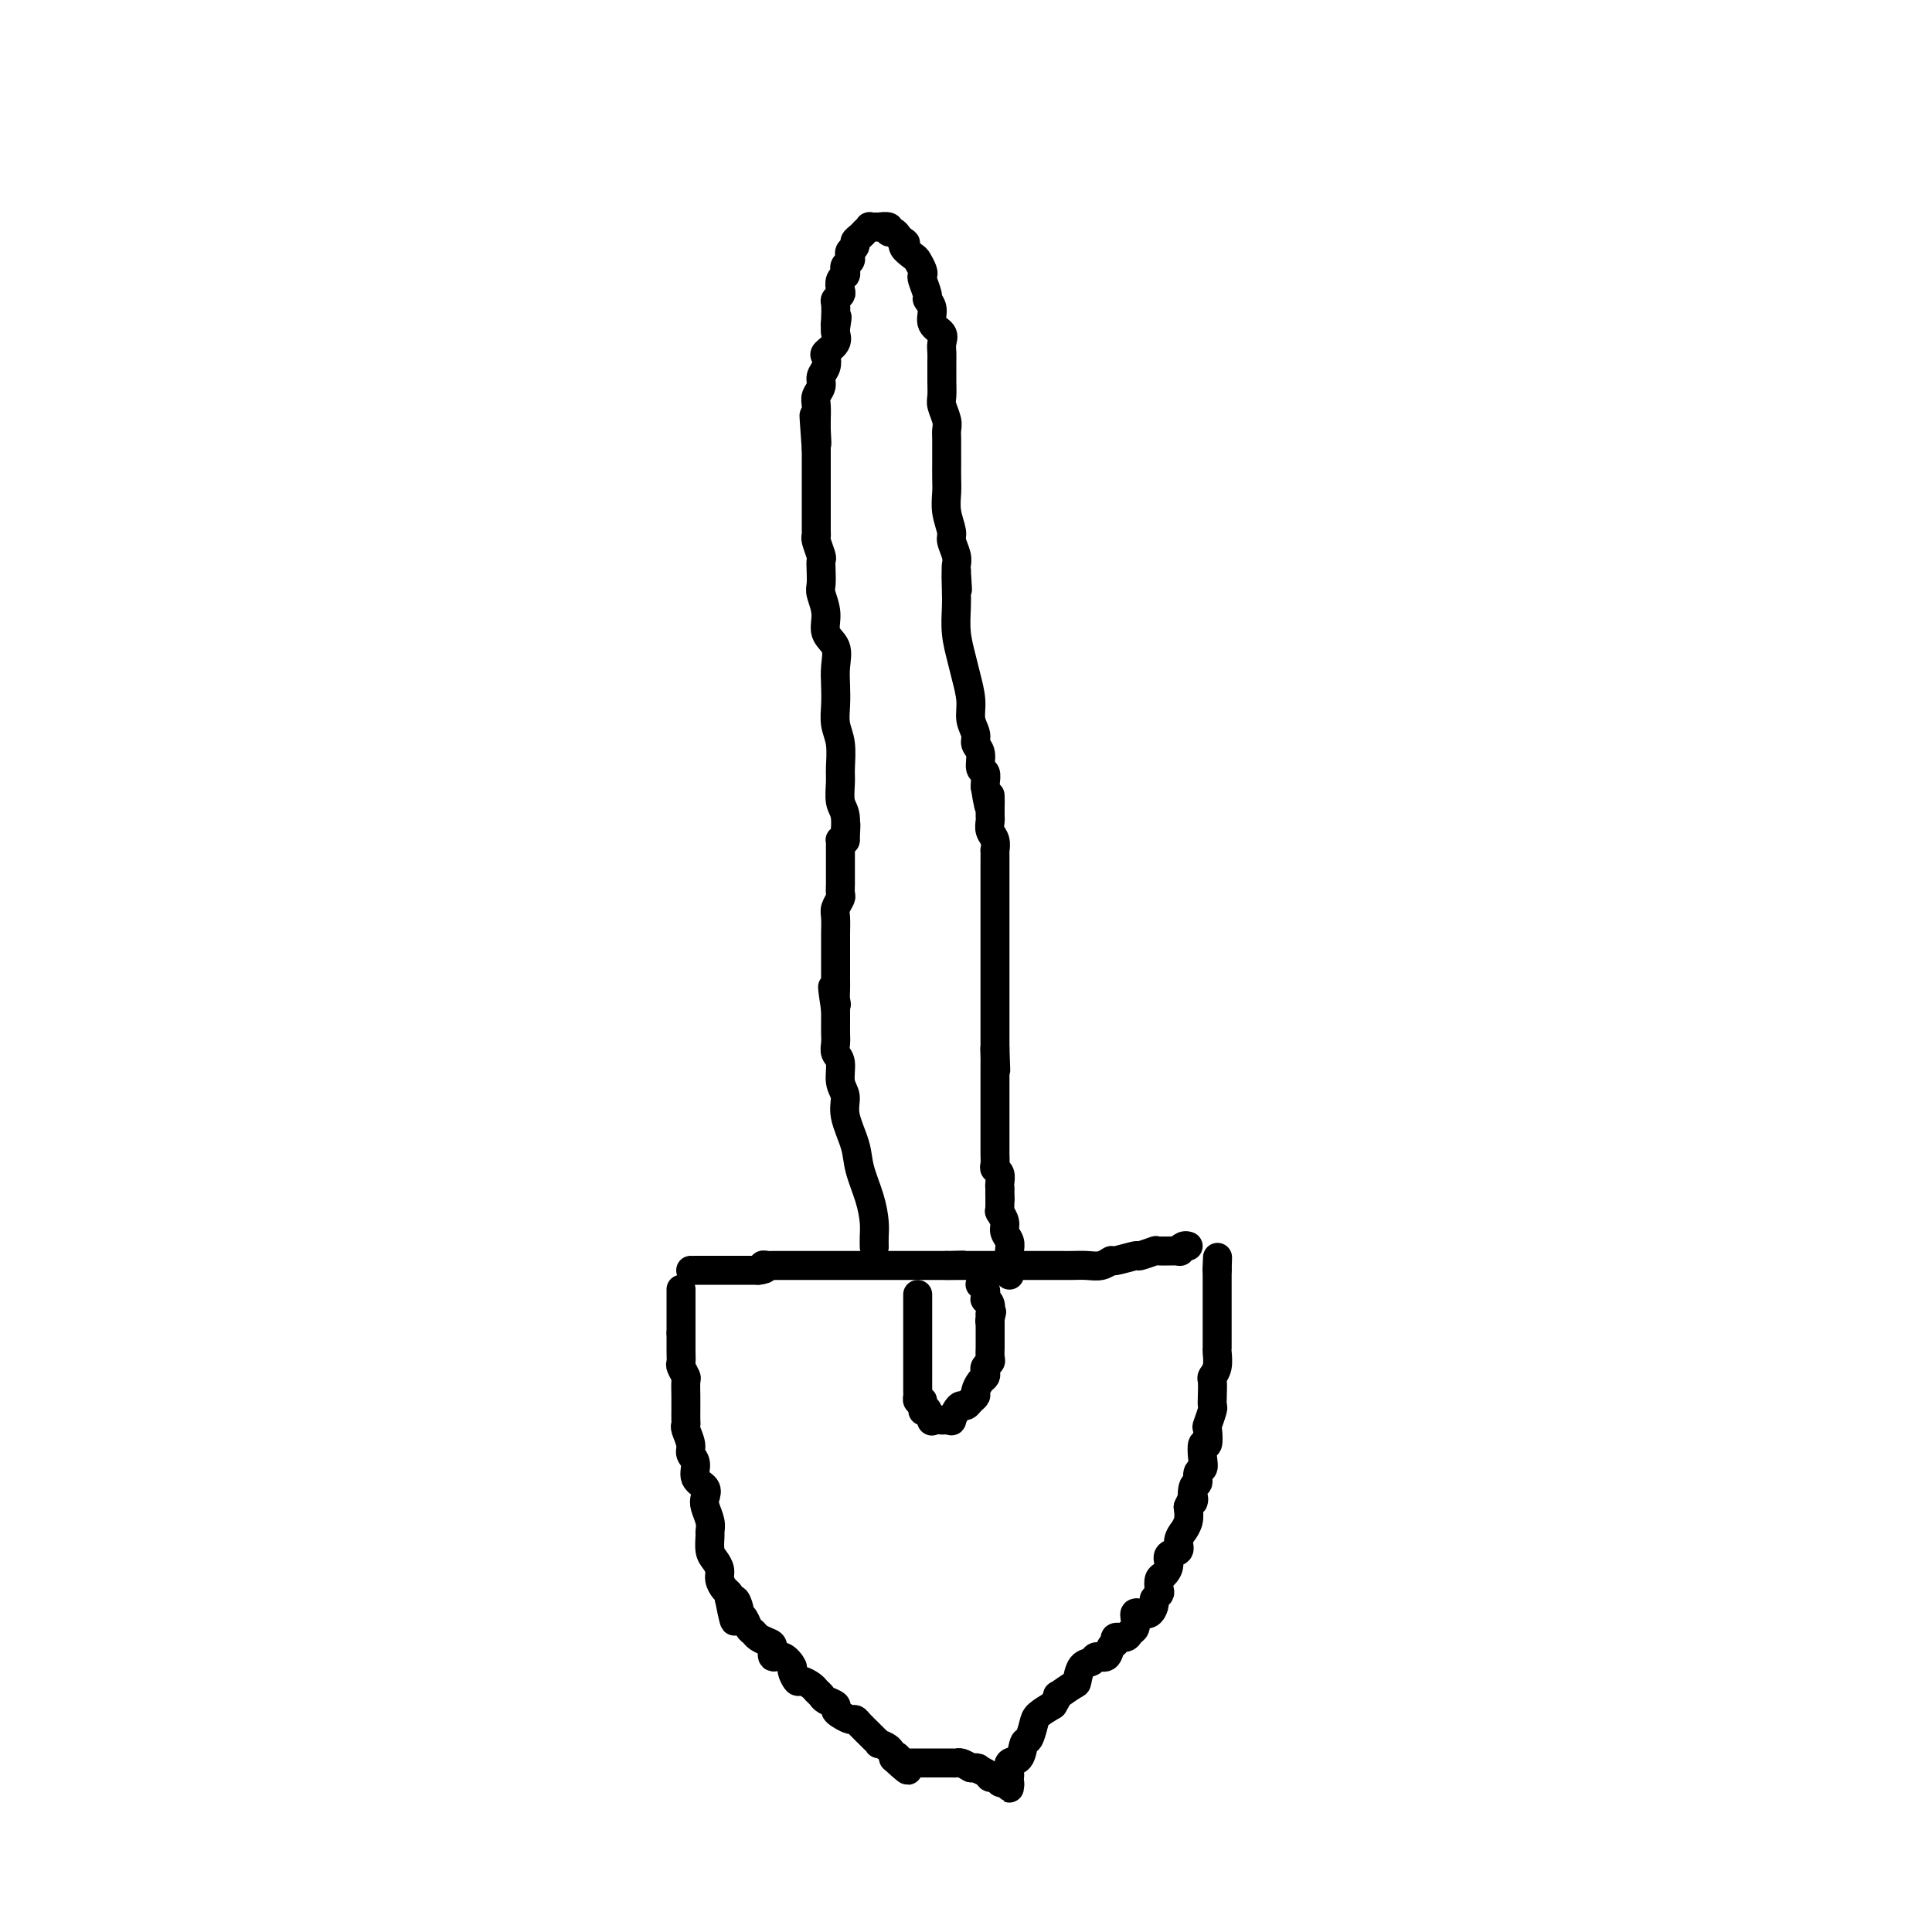 <svg viewBox='0 0 400 400' version='1.1' xmlns='http://www.w3.org/2000/svg' xmlns:xlink='http://www.w3.org/1999/xlink'><g fill='none' stroke='#000000' stroke-width='6' stroke-linecap='round' stroke-linejoin='round'><path d='M143,263c0.501,0.000 1.002,0.000 1,0c-0.002,0.000 -0.506,0.000 0,0c0.506,0.000 2.023,0.000 3,0c0.977,0.000 1.415,0.000 2,0c0.585,0.000 1.319,0.000 2,0c0.681,0.000 1.310,0.000 2,0c0.690,0.000 1.443,0.000 2,0c0.557,0.000 0.919,-0.000 1,0c0.081,0.000 -0.120,0.000 0,0c0.120,0.000 0.560,0.000 1,0'/><path d='M157,263c2.350,-0.226 1.225,-0.793 1,-1c-0.225,-0.207 0.450,-0.056 1,0c0.550,0.056 0.974,0.015 1,0c0.026,-0.015 -0.348,-0.004 0,0c0.348,0.004 1.417,0.001 2,0c0.583,-0.001 0.680,-0.000 1,0c0.320,0.000 0.863,0.000 1,0c0.137,-0.000 -0.132,-0.000 0,0c0.132,0.000 0.666,0.000 1,0c0.334,-0.000 0.470,-0.000 1,0c0.530,0.000 1.456,0.000 2,0c0.544,-0.000 0.708,-0.000 1,0c0.292,0.000 0.712,0.000 1,0c0.288,-0.000 0.443,-0.000 1,0c0.557,0.000 1.515,0.000 2,0c0.485,-0.000 0.496,-0.000 1,0c0.504,0.000 1.500,0.000 2,0c0.500,-0.000 0.504,-0.000 1,0c0.496,0.000 1.485,0.000 2,0c0.515,-0.000 0.557,-0.000 1,0c0.443,0.000 1.287,0.000 2,0c0.713,-0.000 1.295,-0.000 2,0c0.705,0.000 1.533,0.000 2,0c0.467,-0.000 0.573,-0.000 1,0c0.427,0.000 1.174,-0.000 2,0c0.826,0.000 1.731,-0.000 2,0c0.269,0.000 -0.096,-0.000 0,0c0.096,0.000 0.655,-0.000 1,0c0.345,0.000 0.478,-0.000 1,0c0.522,0.000 1.435,0.000 2,0c0.565,0.000 0.783,0.000 1,0'/><path d='M196,262c6.213,-0.155 2.246,-0.041 1,0c-1.246,0.041 0.229,0.011 1,0c0.771,-0.011 0.840,-0.003 1,0c0.160,0.003 0.413,0.001 1,0c0.587,-0.001 1.507,-0.000 2,0c0.493,0.000 0.559,0.000 1,0c0.441,-0.000 1.257,-0.000 2,0c0.743,0.000 1.414,0.000 2,0c0.586,-0.000 1.088,-0.000 2,0c0.912,0.000 2.236,0.000 3,0c0.764,-0.000 0.970,-0.000 2,0c1.030,0.000 2.884,0.001 4,0c1.116,-0.001 1.494,-0.004 2,0c0.506,0.004 1.141,0.016 2,0c0.859,-0.016 1.944,-0.061 3,0c1.056,0.061 2.084,0.228 3,0c0.916,-0.228 1.721,-0.849 2,-1c0.279,-0.151 0.032,0.170 1,0c0.968,-0.170 3.150,-0.830 4,-1c0.850,-0.170 0.367,0.152 1,0c0.633,-0.152 2.383,-0.776 3,-1c0.617,-0.224 0.103,-0.046 1,0c0.897,0.046 3.207,-0.040 4,0c0.793,0.040 0.069,0.207 0,0c-0.069,-0.207 0.517,-0.788 1,-1c0.483,-0.212 0.861,-0.057 1,0c0.139,0.057 0.037,0.015 0,0c-0.037,-0.015 -0.010,-0.004 0,0c0.010,0.004 0.003,0.001 0,0c-0.003,-0.001 -0.001,-0.001 0,0'/><path d='M141,267c0.000,0.023 0.000,0.045 0,0c0.000,-0.045 0.000,-0.158 0,0c0.000,0.158 0.000,0.588 0,1c0.000,0.412 -0.000,0.807 0,1c0.000,0.193 0.000,0.184 0,1c0.000,0.816 0.000,2.456 0,3c0.000,0.544 0.000,-0.009 0,0c0.000,0.009 0.000,0.579 0,1c0.000,0.421 0.000,0.692 0,1c0.000,0.308 0.000,0.654 0,1'/><path d='M141,276c0.000,1.285 0.000,-0.002 0,0c-0.000,0.002 -0.001,1.295 0,2c0.001,0.705 0.004,0.823 0,1c-0.004,0.177 -0.015,0.413 0,1c0.015,0.587 0.057,1.526 0,2c-0.057,0.474 -0.211,0.484 0,1c0.211,0.516 0.789,1.538 1,2c0.211,0.462 0.057,0.365 0,1c-0.057,0.635 -0.015,2.002 0,3c0.015,0.998 0.003,1.628 0,2c-0.003,0.372 0.003,0.488 0,1c-0.003,0.512 -0.016,1.422 0,2c0.016,0.578 0.061,0.825 0,1c-0.061,0.175 -0.229,0.277 0,1c0.229,0.723 0.853,2.066 1,3c0.147,0.934 -0.185,1.458 0,2c0.185,0.542 0.886,1.103 1,2c0.114,0.897 -0.358,2.131 0,3c0.358,0.869 1.546,1.375 2,2c0.454,0.625 0.174,1.370 0,2c-0.174,0.630 -0.244,1.145 0,2c0.244,0.855 0.800,2.049 1,3c0.200,0.951 0.043,1.658 0,2c-0.043,0.342 0.026,0.318 0,1c-0.026,0.682 -0.148,2.070 0,3c0.148,0.930 0.565,1.401 1,2c0.435,0.599 0.887,1.326 1,2c0.113,0.674 -0.114,1.294 0,2c0.114,0.706 0.569,1.498 1,2c0.431,0.502 0.837,0.715 1,1c0.163,0.285 0.081,0.643 0,1'/><path d='M151,331c1.709,8.688 0.983,2.909 1,1c0.017,-1.909 0.778,0.052 1,1c0.222,0.948 -0.096,0.884 0,1c0.096,0.116 0.607,0.413 1,1c0.393,0.587 0.670,1.465 1,2c0.330,0.535 0.714,0.726 1,1c0.286,0.274 0.474,0.632 1,1c0.526,0.368 1.388,0.747 2,1c0.612,0.253 0.972,0.381 1,1c0.028,0.619 -0.276,1.729 0,2c0.276,0.271 1.134,-0.296 2,0c0.866,0.296 1.741,1.455 2,2c0.259,0.545 -0.100,0.475 0,1c0.100,0.525 0.657,1.646 1,2c0.343,0.354 0.472,-0.060 1,0c0.528,0.060 1.456,0.593 2,1c0.544,0.407 0.706,0.686 1,1c0.294,0.314 0.722,0.661 1,1c0.278,0.339 0.407,0.669 1,1c0.593,0.331 1.651,0.663 2,1c0.349,0.337 -0.010,0.681 0,1c0.010,0.319 0.388,0.614 1,1c0.612,0.386 1.459,0.863 2,1c0.541,0.137 0.776,-0.064 1,0c0.224,0.064 0.436,0.395 1,1c0.564,0.605 1.478,1.485 2,2c0.522,0.515 0.651,0.666 1,1c0.349,0.334 0.918,0.853 1,1c0.082,0.147 -0.324,-0.076 0,0c0.324,0.076 1.378,0.450 2,1c0.622,0.550 0.811,1.275 1,2'/><path d='M185,364c5.428,5.044 1.997,1.155 1,0c-0.997,-1.155 0.440,0.422 1,1c0.560,0.578 0.243,0.155 0,0c-0.243,-0.155 -0.414,-0.041 0,0c0.414,0.041 1.411,0.011 2,0c0.589,-0.011 0.769,-0.003 1,0c0.231,0.003 0.514,0.001 1,0c0.486,-0.001 1.177,-0.000 2,0c0.823,0.000 1.778,-0.001 2,0c0.222,0.001 -0.289,0.003 0,0c0.289,-0.003 1.376,-0.011 2,0c0.624,0.011 0.783,0.041 1,0c0.217,-0.041 0.490,-0.155 1,0c0.510,0.155 1.255,0.577 2,1'/><path d='M201,366c2.593,0.266 1.076,-0.069 1,0c-0.076,0.069 1.289,0.540 2,1c0.711,0.460 0.769,0.907 1,1c0.231,0.093 0.636,-0.168 1,0c0.364,0.168 0.686,0.764 1,1c0.314,0.236 0.620,0.112 1,0c0.380,-0.112 0.834,-0.211 1,0c0.166,0.211 0.044,0.733 0,1c-0.044,0.267 -0.011,0.280 0,0c0.011,-0.280 0.001,-0.853 0,-1c-0.001,-0.147 0.006,0.132 0,0c-0.006,-0.132 -0.027,-0.673 0,-1c0.027,-0.327 0.101,-0.439 0,-1c-0.101,-0.561 -0.378,-1.572 0,-2c0.378,-0.428 1.409,-0.275 2,-1c0.591,-0.725 0.741,-2.330 1,-3c0.259,-0.670 0.626,-0.406 1,-1c0.374,-0.594 0.755,-2.044 1,-3c0.245,-0.956 0.356,-1.416 1,-2c0.644,-0.584 1.822,-1.292 3,-2'/><path d='M218,353c1.760,-2.811 0.661,-1.838 1,-2c0.339,-0.162 2.117,-1.459 3,-2c0.883,-0.541 0.870,-0.325 1,-1c0.130,-0.675 0.402,-2.240 1,-3c0.598,-0.760 1.524,-0.714 2,-1c0.476,-0.286 0.504,-0.904 1,-1c0.496,-0.096 1.460,0.329 2,0c0.540,-0.329 0.655,-1.412 1,-2c0.345,-0.588 0.919,-0.681 1,-1c0.081,-0.319 -0.332,-0.862 0,-1c0.332,-0.138 1.409,0.131 2,0c0.591,-0.131 0.696,-0.663 1,-1c0.304,-0.337 0.806,-0.481 1,-1c0.194,-0.519 0.080,-1.414 0,-2c-0.080,-0.586 -0.128,-0.864 0,-1c0.128,-0.136 0.430,-0.131 1,0c0.570,0.131 1.407,0.387 2,0c0.593,-0.387 0.943,-1.417 1,-2c0.057,-0.583 -0.178,-0.719 0,-1c0.178,-0.281 0.770,-0.708 1,-1c0.230,-0.292 0.098,-0.449 0,-1c-0.098,-0.551 -0.162,-1.495 0,-2c0.162,-0.505 0.550,-0.572 1,-1c0.450,-0.428 0.962,-1.219 1,-2c0.038,-0.781 -0.397,-1.553 0,-2c0.397,-0.447 1.627,-0.570 2,-1c0.373,-0.430 -0.110,-1.168 0,-2c0.110,-0.832 0.813,-1.759 1,-2c0.187,-0.241 -0.142,0.204 0,0c0.142,-0.204 0.755,-1.058 1,-2c0.245,-0.942 0.123,-1.971 0,-3'/><path d='M246,312c1.482,-3.456 1.185,-1.097 1,-1c-0.185,0.097 -0.260,-2.069 0,-3c0.260,-0.931 0.853,-0.626 1,-1c0.147,-0.374 -0.153,-1.428 0,-2c0.153,-0.572 0.759,-0.662 1,-1c0.241,-0.338 0.116,-0.925 0,-2c-0.116,-1.075 -0.223,-2.638 0,-3c0.223,-0.362 0.778,0.479 1,0c0.222,-0.479 0.112,-2.277 0,-3c-0.112,-0.723 -0.226,-0.372 0,-1c0.226,-0.628 0.792,-2.234 1,-3c0.208,-0.766 0.060,-0.693 0,-1c-0.060,-0.307 -0.030,-0.993 0,-2c0.030,-1.007 0.061,-2.335 0,-3c-0.061,-0.665 -0.212,-0.669 0,-1c0.212,-0.331 0.789,-0.991 1,-2c0.211,-1.009 0.057,-2.368 0,-3c-0.057,-0.632 -0.015,-0.538 0,-1c0.015,-0.462 0.004,-1.480 0,-2c-0.004,-0.520 -0.001,-0.542 0,-1c0.001,-0.458 0.000,-1.351 0,-2c-0.000,-0.649 -0.000,-1.052 0,-1c0.000,0.052 0.000,0.561 0,0c-0.000,-0.561 -0.000,-2.191 0,-3c0.000,-0.809 0.000,-0.798 0,-1c-0.000,-0.202 -0.000,-0.618 0,-1c0.000,-0.382 0.000,-0.731 0,-1c-0.000,-0.269 -0.000,-0.457 0,-1c0.000,-0.543 0.000,-1.441 0,-2c-0.000,-0.559 -0.000,-0.780 0,-1'/><path d='M252,263c0.156,-4.733 0.044,-2.067 0,-1c-0.044,1.067 -0.022,0.533 0,0'/><path d='M190,268c-0.000,0.400 -0.000,0.799 0,1c0.000,0.201 0.000,0.203 0,0c-0.000,-0.203 -0.000,-0.613 0,0c0.000,0.613 0.000,2.247 0,3c-0.000,0.753 -0.000,0.626 0,1c0.000,0.374 0.000,1.251 0,2c-0.000,0.749 -0.000,1.370 0,2c0.000,0.630 0.000,1.268 0,2c-0.000,0.732 -0.000,1.560 0,2c0.000,0.440 0.000,0.494 0,1c-0.000,0.506 -0.000,1.463 0,2c0.000,0.537 0.000,0.654 0,1c-0.000,0.346 -0.001,0.919 0,1c0.001,0.081 0.003,-0.332 0,0c-0.003,0.332 -0.011,1.409 0,2c0.011,0.591 0.041,0.698 0,1c-0.041,0.302 -0.155,0.801 0,1c0.155,0.199 0.577,0.100 1,0'/><path d='M191,290c0.150,3.625 0.025,1.687 0,1c-0.025,-0.687 0.050,-0.124 0,0c-0.050,0.124 -0.226,-0.191 0,0c0.226,0.191 0.853,0.888 1,1c0.147,0.112 -0.186,-0.362 0,0c0.186,0.362 0.891,1.561 1,2c0.109,0.439 -0.378,0.118 0,0c0.378,-0.118 1.622,-0.032 2,0c0.378,0.032 -0.110,0.010 0,0c0.110,-0.010 0.817,-0.009 1,0c0.183,0.009 -0.158,0.027 0,0c0.158,-0.027 0.816,-0.097 1,0c0.184,0.097 -0.106,0.363 0,0c0.106,-0.363 0.607,-1.354 1,-2c0.393,-0.646 0.679,-0.945 1,-1c0.321,-0.055 0.677,0.136 1,0c0.323,-0.136 0.612,-0.600 1,-1c0.388,-0.400 0.875,-0.737 1,-1c0.125,-0.263 -0.111,-0.452 0,-1c0.111,-0.548 0.569,-1.457 1,-2c0.431,-0.543 0.833,-0.722 1,-1c0.167,-0.278 0.097,-0.656 0,-1c-0.097,-0.344 -0.222,-0.654 0,-1c0.222,-0.346 0.792,-0.726 1,-1c0.208,-0.274 0.056,-0.440 0,-1c-0.056,-0.560 -0.015,-1.512 0,-2c0.015,-0.488 0.004,-0.512 0,-1c-0.004,-0.488 -0.001,-1.440 0,-2c0.001,-0.560 0.000,-0.728 0,-1c-0.000,-0.272 -0.000,-0.649 0,-1c0.000,-0.351 0.000,-0.675 0,-1'/><path d='M205,273c0.619,-2.648 0.167,-0.769 0,0c-0.167,0.769 -0.049,0.426 0,0c0.049,-0.426 0.027,-0.936 0,-1c-0.027,-0.064 -0.060,0.320 0,0c0.060,-0.320 0.213,-1.342 0,-2c-0.213,-0.658 -0.793,-0.951 -1,-1c-0.207,-0.049 -0.041,0.144 0,0c0.041,-0.144 -0.041,-0.627 0,-1c0.041,-0.373 0.207,-0.636 0,-1c-0.207,-0.364 -0.786,-0.829 -1,-1c-0.214,-0.171 -0.061,-0.049 0,0c0.061,0.049 0.031,0.024 0,0'/><path d='M181,258c0.004,0.165 0.008,0.330 0,0c-0.008,-0.330 -0.028,-1.156 0,-2c0.028,-0.844 0.105,-1.706 0,-3c-0.105,-1.294 -0.391,-3.022 -1,-5c-0.609,-1.978 -1.540,-4.208 -2,-6c-0.460,-1.792 -0.448,-3.145 -1,-5c-0.552,-1.855 -1.668,-4.212 -2,-6c-0.332,-1.788 0.121,-3.007 0,-4c-0.121,-0.993 -0.817,-1.761 -1,-3c-0.183,-1.239 0.147,-2.951 0,-4c-0.147,-1.049 -0.771,-1.437 -1,-2c-0.229,-0.563 -0.061,-1.303 0,-2c0.061,-0.697 0.016,-1.352 0,-2c-0.016,-0.648 -0.004,-1.290 0,-2c0.004,-0.710 0.001,-1.489 0,-2c-0.001,-0.511 -0.001,-0.756 0,-1'/><path d='M173,209c-1.238,-8.057 -0.332,-3.701 0,-2c0.332,1.701 0.089,0.747 0,0c-0.089,-0.747 -0.024,-1.287 0,-2c0.024,-0.713 0.006,-1.600 0,-2c-0.006,-0.400 -0.002,-0.315 0,-1c0.002,-0.685 0.001,-2.141 0,-3c-0.001,-0.859 -0.001,-1.122 0,-2c0.001,-0.878 0.004,-2.372 0,-3c-0.004,-0.628 -0.015,-0.391 0,-1c0.015,-0.609 0.057,-2.064 0,-3c-0.057,-0.936 -0.211,-1.352 0,-2c0.211,-0.648 0.789,-1.528 1,-2c0.211,-0.472 0.057,-0.536 0,-1c-0.057,-0.464 -0.015,-1.328 0,-2c0.015,-0.672 0.004,-1.150 0,-2c-0.004,-0.850 -0.002,-2.070 0,-3c0.002,-0.930 0.003,-1.570 0,-2c-0.003,-0.430 -0.011,-0.651 0,-1c0.011,-0.349 0.041,-0.825 0,-1c-0.041,-0.175 -0.155,-0.050 0,0c0.155,0.050 0.577,0.025 1,0'/><path d='M175,174c0.293,-5.719 0.026,-2.517 0,-2c-0.026,0.517 0.190,-1.653 0,-3c-0.190,-1.347 -0.787,-1.872 -1,-3c-0.213,-1.128 -0.043,-2.860 0,-4c0.043,-1.140 -0.041,-1.687 0,-3c0.041,-1.313 0.207,-3.393 0,-5c-0.207,-1.607 -0.785,-2.741 -1,-4c-0.215,-1.259 -0.065,-2.643 0,-4c0.065,-1.357 0.047,-2.687 0,-4c-0.047,-1.313 -0.121,-2.611 0,-4c0.121,-1.389 0.439,-2.871 0,-4c-0.439,-1.129 -1.634,-1.906 -2,-3c-0.366,-1.094 0.098,-2.507 0,-4c-0.098,-1.493 -0.757,-3.066 -1,-4c-0.243,-0.934 -0.069,-1.227 0,-2c0.069,-0.773 0.033,-2.025 0,-3c-0.033,-0.975 -0.061,-1.674 0,-2c0.061,-0.326 0.213,-0.280 0,-1c-0.213,-0.720 -0.789,-2.205 -1,-3c-0.211,-0.795 -0.057,-0.898 0,-1c0.057,-0.102 0.015,-0.201 0,-1c-0.015,-0.799 -0.004,-2.298 0,-3c0.004,-0.702 0.001,-0.607 0,-1c-0.001,-0.393 -0.000,-1.274 0,-2c0.000,-0.726 0.000,-1.298 0,-2c-0.000,-0.702 -0.000,-1.536 0,-2c0.000,-0.464 0.000,-0.558 0,-1c-0.000,-0.442 -0.000,-1.232 0,-2c0.000,-0.768 0.000,-1.514 0,-2c-0.000,-0.486 -0.000,-0.710 0,-1c0.000,-0.290 0.000,-0.645 0,-1'/><path d='M169,93c-0.928,-12.862 -0.249,-4.517 0,-2c0.249,2.517 0.067,-0.795 0,-2c-0.067,-1.205 -0.018,-0.305 0,0c0.018,0.305 0.004,0.013 0,0c-0.004,-0.013 0.003,0.253 0,0c-0.003,-0.253 -0.016,-1.027 0,-2c0.016,-0.973 0.060,-2.147 0,-3c-0.060,-0.853 -0.226,-1.384 0,-2c0.226,-0.616 0.843,-1.316 1,-2c0.157,-0.684 -0.147,-1.352 0,-2c0.147,-0.648 0.743,-1.277 1,-2c0.257,-0.723 0.174,-1.542 0,-2c-0.174,-0.458 -0.438,-0.556 0,-1c0.438,-0.444 1.580,-1.235 2,-2c0.420,-0.765 0.120,-1.504 0,-2c-0.120,-0.496 -0.060,-0.748 0,-1'/><path d='M173,68c0.620,-4.079 0.170,-1.776 0,-1c-0.170,0.776 -0.059,0.024 0,-1c0.059,-1.024 0.067,-2.320 0,-3c-0.067,-0.680 -0.211,-0.746 0,-1c0.211,-0.254 0.775,-0.698 1,-1c0.225,-0.302 0.112,-0.462 0,-1c-0.112,-0.538 -0.222,-1.454 0,-2c0.222,-0.546 0.778,-0.724 1,-1c0.222,-0.276 0.111,-0.651 0,-1c-0.111,-0.349 -0.222,-0.671 0,-1c0.222,-0.329 0.777,-0.666 1,-1c0.223,-0.334 0.115,-0.667 0,-1c-0.115,-0.333 -0.237,-0.668 0,-1c0.237,-0.332 0.833,-0.662 1,-1c0.167,-0.338 -0.095,-0.683 0,-1c0.095,-0.317 0.546,-0.607 1,-1c0.454,-0.393 0.910,-0.890 1,-1c0.090,-0.110 -0.186,0.167 0,0c0.186,-0.167 0.833,-0.777 1,-1c0.167,-0.223 -0.148,-0.060 0,0c0.148,0.060 0.758,0.016 1,0c0.242,-0.016 0.115,-0.004 0,0c-0.115,0.004 -0.219,0.000 0,0c0.219,-0.000 0.762,0.004 1,0c0.238,-0.004 0.172,-0.016 0,0c-0.172,0.016 -0.449,0.060 0,0c0.449,-0.060 1.626,-0.223 2,0c0.374,0.223 -0.054,0.833 0,1c0.054,0.167 0.592,-0.109 1,0c0.408,0.109 0.688,0.603 1,1c0.312,0.397 0.656,0.699 1,1'/><path d='M187,50c1.128,0.423 -0.051,0.481 0,1c0.051,0.519 1.333,1.499 2,2c0.667,0.501 0.719,0.523 1,1c0.281,0.477 0.792,1.408 1,2c0.208,0.592 0.113,0.843 0,1c-0.113,0.157 -0.242,0.220 0,1c0.242,0.780 0.857,2.278 1,3c0.143,0.722 -0.186,0.669 0,1c0.186,0.331 0.887,1.047 1,2c0.113,0.953 -0.362,2.142 0,3c0.362,0.858 1.561,1.385 2,2c0.439,0.615 0.118,1.318 0,2c-0.118,0.682 -0.031,1.341 0,2c0.031,0.659 0.007,1.316 0,2c-0.007,0.684 0.002,1.394 0,2c-0.002,0.606 -0.015,1.107 0,2c0.015,0.893 0.056,2.177 0,3c-0.056,0.823 -0.211,1.183 0,2c0.211,0.817 0.789,2.091 1,3c0.211,0.909 0.057,1.454 0,2c-0.057,0.546 -0.015,1.093 0,2c0.015,0.907 0.003,2.174 0,3c-0.003,0.826 0.003,1.212 0,2c-0.003,0.788 -0.016,1.978 0,3c0.016,1.022 0.061,1.877 0,3c-0.061,1.123 -0.226,2.514 0,4c0.226,1.486 0.845,3.067 1,4c0.155,0.933 -0.154,1.219 0,2c0.154,0.781 0.772,2.056 1,3c0.228,0.944 0.065,1.555 0,2c-0.065,0.445 -0.033,0.722 0,1'/><path d='M198,118c0.465,7.673 0.128,2.355 0,1c-0.128,-1.355 -0.046,1.252 0,3c0.046,1.748 0.055,2.638 0,4c-0.055,1.362 -0.173,3.197 0,5c0.173,1.803 0.639,3.575 1,5c0.361,1.425 0.617,2.504 1,4c0.383,1.496 0.891,3.411 1,5c0.109,1.589 -0.182,2.853 0,4c0.182,1.147 0.837,2.176 1,3c0.163,0.824 -0.167,1.443 0,2c0.167,0.557 0.829,1.053 1,2c0.171,0.947 -0.150,2.347 0,3c0.150,0.653 0.771,0.560 1,1c0.229,0.440 0.065,1.411 0,2c-0.065,0.589 -0.033,0.794 0,1'/><path d='M204,163c1.154,7.323 1.040,3.131 1,2c-0.040,-1.131 -0.007,0.799 0,2c0.007,1.201 -0.012,1.675 0,2c0.012,0.325 0.056,0.503 0,1c-0.056,0.497 -0.211,1.315 0,2c0.211,0.685 0.789,1.238 1,2c0.211,0.762 0.057,1.732 0,2c-0.057,0.268 -0.015,-0.166 0,0c0.015,0.166 0.004,0.933 0,2c-0.004,1.067 -0.001,2.436 0,3c0.001,0.564 0.000,0.325 0,1c-0.000,0.675 -0.000,2.265 0,3c0.000,0.735 0.000,0.617 0,1c-0.000,0.383 -0.000,1.268 0,2c0.000,0.732 0.000,1.312 0,2c-0.000,0.688 -0.000,1.485 0,2c0.000,0.515 0.000,0.748 0,1c-0.000,0.252 -0.000,0.522 0,1c0.000,0.478 0.000,1.164 0,2c-0.000,0.836 -0.000,1.824 0,2c0.000,0.176 0.000,-0.458 0,0c-0.000,0.458 -0.000,2.010 0,3c0.000,0.990 0.000,1.420 0,2c-0.000,0.580 -0.000,1.311 0,2c0.000,0.689 0.000,1.335 0,2c-0.000,0.665 -0.000,1.348 0,2c0.000,0.652 0.000,1.274 0,2c-0.000,0.726 -0.000,1.555 0,2c0.000,0.445 0.000,0.504 0,1c0.000,0.496 -0.000,1.427 0,2c0.000,0.573 0.000,0.786 0,1'/><path d='M206,217c0.309,8.534 0.083,2.868 0,1c-0.083,-1.868 -0.022,0.063 0,1c0.022,0.937 0.006,0.880 0,1c-0.006,0.120 -0.002,0.416 0,1c0.002,0.584 0.000,1.455 0,2c-0.000,0.545 -0.000,0.765 0,1c0.000,0.235 0.000,0.487 0,1c-0.000,0.513 -0.000,1.289 0,2c0.000,0.711 -0.000,1.359 0,2c0.000,0.641 0.000,1.275 0,2c-0.000,0.725 -0.000,1.541 0,2c0.000,0.459 0.000,0.560 0,1c-0.000,0.440 -0.001,1.217 0,2c0.001,0.783 0.004,1.571 0,2c-0.004,0.429 -0.015,0.500 0,1c0.015,0.500 0.057,1.430 0,2c-0.057,0.570 -0.211,0.780 0,1c0.211,0.220 0.789,0.451 1,1c0.211,0.549 0.057,1.417 0,2c-0.057,0.583 -0.016,0.881 0,1c0.016,0.119 0.008,0.060 0,0'/><path d='M207,246c0.150,4.540 0.025,1.390 0,1c-0.025,-0.390 0.050,1.978 0,3c-0.050,1.022 -0.224,0.696 0,1c0.224,0.304 0.845,1.237 1,2c0.155,0.763 -0.154,1.356 0,2c0.154,0.644 0.773,1.338 1,2c0.227,0.662 0.061,1.291 0,2c-0.061,0.709 -0.016,1.496 0,2c0.016,0.504 0.004,0.723 0,1c-0.004,0.277 -0.001,0.610 0,1c0.001,0.390 0.000,0.837 0,1c-0.000,0.163 -0.000,0.044 0,0c0.000,-0.044 0.000,-0.012 0,0c-0.000,0.012 -0.000,0.003 0,0c0.000,-0.003 0.000,-0.002 0,0'/></g>
</svg>